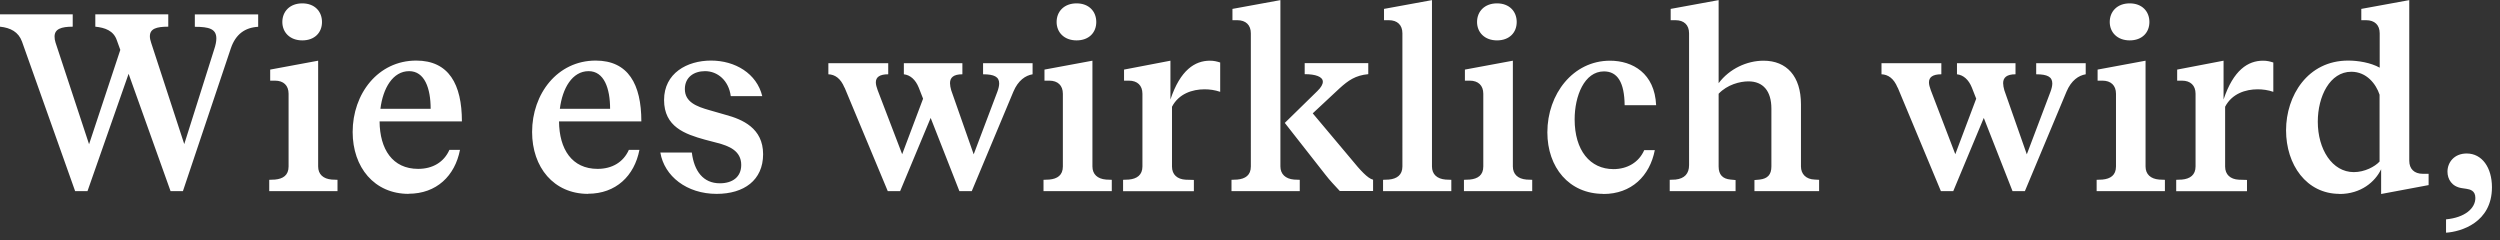 <svg xmlns="http://www.w3.org/2000/svg" viewBox="0 0 208 20"><rect x="0" y="0" width="208" height="20" fill="#333333" stroke="none"/><defs><style>.d{fill:#fff;stroke-width:0px;}</style></defs><g id="c"><path class="d" d="m203.51,18.25c1.58-.15,2.44-.92,2.44-1.78,0-.63-.46-.71-.74-.76l-.4-.06c-.82-.13-1.18-.74-1.18-1.37,0-.76.55-1.51,1.6-1.51,1.28,0,2.1,1.18,2.1,2.81,0,2.94-2.58,3.7-3.82,3.78v-1.11Zm-10.67-8.13c0,2.31,1.2,4.2,3,4.2.9,0,1.76-.46,2.14-.88v-5.56c-.29-.88-1.07-1.91-2.35-1.91-1.78,0-2.79,2.04-2.79,4.16Zm1.81,6.01c-2.75,0-4.45-2.42-4.45-5.29s1.79-5.8,5.17-5.8c.82,0,1.87.17,2.62.59v-2.86c0-.69-.42-1.09-1.13-1.09h-.4v-.94l3.99-.73v13.36c0,.69.42,1.09,1.13,1.09h.48v.94l-3.95.74v-2.06c-.5,1.05-1.68,2.06-3.47,2.06Zm-13.59-.23v-.94l.48-.02c.67-.06,1.13-.38,1.13-1.09v-6.05c0-.69-.42-1.09-1.13-1.09h-.4v-.92l3.86-.74v3.23c.82-2.46,2.04-3.23,3.28-3.23.34,0,.57.06.86.15v2.44c-.44-.15-.88-.21-1.3-.21-1.01,0-2.14.36-2.71,1.45v4.98c0,.67.44,1.05,1.13,1.09l.69.02v.94h-5.9Zm-5.53-14.07c0-.88.63-1.55,1.66-1.55s1.64.67,1.64,1.55-.61,1.53-1.64,1.53-1.66-.67-1.66-1.53Zm-1.09,14.07v-.94l.48-.02c.67-.06,1.13-.36,1.13-1.09v-6.05c0-.69-.42-1.09-1.13-1.09h-.4v-.92l3.99-.74v8.8c0,.65.42,1.03,1.13,1.09l.48.02v.94h-5.69Zm-16.56-8.61c-.32-.78-.8-1.09-1.34-1.11v-.92h4.98v.92c-.73,0-1.03.25-1.03.67,0,.19.06.4.15.65l2.04,5.33,1.74-4.62-.36-.92c-.27-.67-.71-1.05-1.24-1.11v-.92h4.87v.92c-.73,0-1.03.27-1.03.74,0,.17.04.38.1.59l1.87,5.33,1.97-5.21c.1-.27.15-.5.15-.69,0-.55-.42-.76-1.34-.76v-.92h4.12v.92c-.59.1-1.2.5-1.6,1.45l-3.46,8.27h-1.03l-2.39-6.09-2.54,6.09h-1.03l-3.59-8.61Zm-18.96,8.61v-.94l.48-.02c.76-.08,1.13-.5,1.13-1.2V2.77c0-.69-.42-1.09-1.13-1.09h-.4v-.94l3.99-.73v6.91c.9-1.2,2.35-1.87,3.74-1.87,1.91,0,3.11,1.28,3.11,3.63v5.17c0,.63.42,1.07,1.15,1.09l.36.02v.94h-5.38v-.92l.44-.04c.65-.08.97-.4.97-1.09v-4.81c0-1.47-.69-2.27-1.91-2.27-.71,0-1.76.27-2.48,1.03v6.05c0,.69.34,1.03.99,1.09l.42.04v.92h-5.48Zm-5.52.23c-2.86,0-4.66-2.21-4.66-5.12,0-3.19,2.14-5.96,5.21-5.96,1.89,0,3.72,1.05,3.84,3.7h-2.62c-.02-1.89-.59-2.81-1.72-2.81-1.64,0-2.44,2.06-2.44,3.99,0,2.58,1.28,4.14,3.23,4.14,1.16,0,2.12-.57,2.56-1.58h.88c-.42,2.16-1.95,3.65-4.28,3.65Zm-10.51-14.3c0-.88.63-1.55,1.66-1.55s1.64.67,1.64,1.55-.61,1.53-1.64,1.53-1.66-.67-1.66-1.53Zm-1.09,14.07v-.94l.48-.02c.67-.06,1.13-.36,1.13-1.09v-6.05c0-.69-.42-1.09-1.13-1.09h-.4v-.92l3.99-.74v8.8c0,.65.42,1.03,1.13,1.09l.48.02v.94h-5.69Zm-6.73,0v-.94l.48-.02c.67-.06,1.13-.38,1.13-1.09V2.77c0-.69-.42-1.09-1.13-1.09h-.4v-.94l3.99-.73v13.84c0,.65.42,1.03,1.13,1.09l.48.02v.94h-5.69Zm-8.18-5.67l2.71-2.65c.32-.31.46-.57.46-.78,0-.42-.61-.63-1.51-.63v-.92h5.29v.92c-1.07.1-1.66.52-2.39,1.18l-2.23,2.08,3.26,3.88c.65.8,1.32,1.55,1.76,1.64v.94h-2.77c-.42-.46-.8-.84-1.2-1.36l-3.38-4.31Zm-4.43,5.67v-.94l.48-.02c.67-.06,1.13-.36,1.13-1.09V2.77c0-.69-.42-1.09-1.13-1.09h-.4v-.94l3.99-.73v13.84c0,.63.42,1.03,1.13,1.09l.48.02v.94h-5.69Zm-9.02,0v-.94l.48-.02c.67-.06,1.13-.38,1.13-1.09v-6.05c0-.69-.42-1.09-1.13-1.09h-.4v-.92l3.86-.74v3.23c.82-2.46,2.04-3.23,3.28-3.23.34,0,.57.06.86.15v2.44c-.44-.15-.88-.21-1.3-.21-1.01,0-2.14.36-2.71,1.45v4.98c0,.67.44,1.05,1.13,1.09l.69.02v.94h-5.9Zm-5.53-14.07c0-.88.63-1.55,1.66-1.55s1.64.67,1.64,1.55-.61,1.53-1.64,1.53-1.66-.67-1.66-1.53Zm-1.09,14.07v-.94l.48-.02c.67-.06,1.13-.36,1.13-1.09v-6.05c0-.69-.42-1.09-1.13-1.09h-.4v-.92l3.99-.74v8.8c0,.65.42,1.03,1.13,1.09l.48.02v.94h-5.69Zm-16.56-8.61c-.32-.78-.8-1.09-1.34-1.11v-.92h4.98v.92c-.73,0-1.03.25-1.03.67,0,.19.06.4.15.65l2.04,5.33,1.74-4.62-.36-.92c-.27-.67-.71-1.05-1.24-1.11v-.92h4.87v.92c-.74,0-1.03.27-1.03.74,0,.17.04.38.1.59l1.87,5.33,1.97-5.21c.1-.27.15-.5.15-.69,0-.55-.42-.76-1.34-.76v-.92h4.12v.92c-.59.1-1.2.5-1.6,1.45l-3.46,8.27h-1.03l-2.39-6.09-2.54,6.09h-1.03l-3.59-8.61Zm-10.64,8.84c-2.48,0-4.35-1.47-4.68-3.44h2.62c.19,1.55.95,2.56,2.33,2.56,1.05,0,1.78-.52,1.78-1.53,0-1.18-1.03-1.58-1.99-1.83l-1.03-.27c-1.66-.46-3.4-1.07-3.4-3.3s1.91-3.28,3.91-3.28,3.8,1.07,4.26,2.96h-2.62c-.17-1.3-1.09-2.08-2.14-2.08-.92,0-1.68.5-1.68,1.49,0,1.07.95,1.45,2.06,1.76l1.32.38c1.41.38,3.13,1.11,3.13,3.28s-1.6,3.3-3.86,3.3Zm-13.04-7.08h4.18c0-1.7-.5-3.13-1.79-3.13-1.36,0-2.18,1.43-2.39,3.13Zm2.35,7.08c-2.86,0-4.66-2.21-4.66-5.15,0-3.17,2.1-5.94,5.29-5.94,2.71,0,3.8,1.97,3.8,5.06h-6.85c.02,2.31,1.07,3.95,3.21,3.95,1.2,0,2.14-.55,2.6-1.58h.88c-.42,2.16-1.95,3.65-4.28,3.65Zm-17.28-7.08h4.18c0-1.7-.5-3.13-1.79-3.13-1.36,0-2.18,1.43-2.39,3.13Zm2.35,7.08c-2.86,0-4.66-2.21-4.66-5.15,0-3.17,2.1-5.94,5.29-5.94,2.71,0,3.8,1.97,3.8,5.06h-6.85c.02,2.31,1.07,3.95,3.21,3.95,1.2,0,2.14-.55,2.6-1.58h.88c-.42,2.16-1.95,3.65-4.28,3.65ZM23.49,1.83c0-.88.63-1.55,1.66-1.55s1.64.67,1.64,1.55-.61,1.53-1.64,1.53-1.66-.67-1.66-1.53Zm-1.09,14.07v-.94l.48-.02c.67-.06,1.13-.36,1.13-1.09v-6.05c0-.69-.42-1.09-1.13-1.09h-.4v-.92l3.99-.74v8.8c0,.65.42,1.03,1.13,1.09l.48.02v.94h-5.69ZM1.83,3.46c-.29-.8-.95-1.15-1.83-1.24v-1.03h6.05v1.03c-.95,0-1.51.19-1.51.82,0,.15.02.32.08.5l2.79,8.46,2.6-7.85-.29-.8c-.27-.8-.99-1.05-1.79-1.13v-1.03h6.07v1.03c-.99,0-1.53.17-1.53.8,0,.17.04.34.11.55l2.75,8.42,2.48-7.85c.13-.38.19-.69.19-.94,0-.8-.61-.97-1.79-.97v-1.03h5.27v1.03c-1.09.06-1.87.61-2.27,1.78l-3.99,11.89h-1.03l-3.49-9.76-3.42,9.76h-1.03L1.83,3.46Z"/></g></svg>
